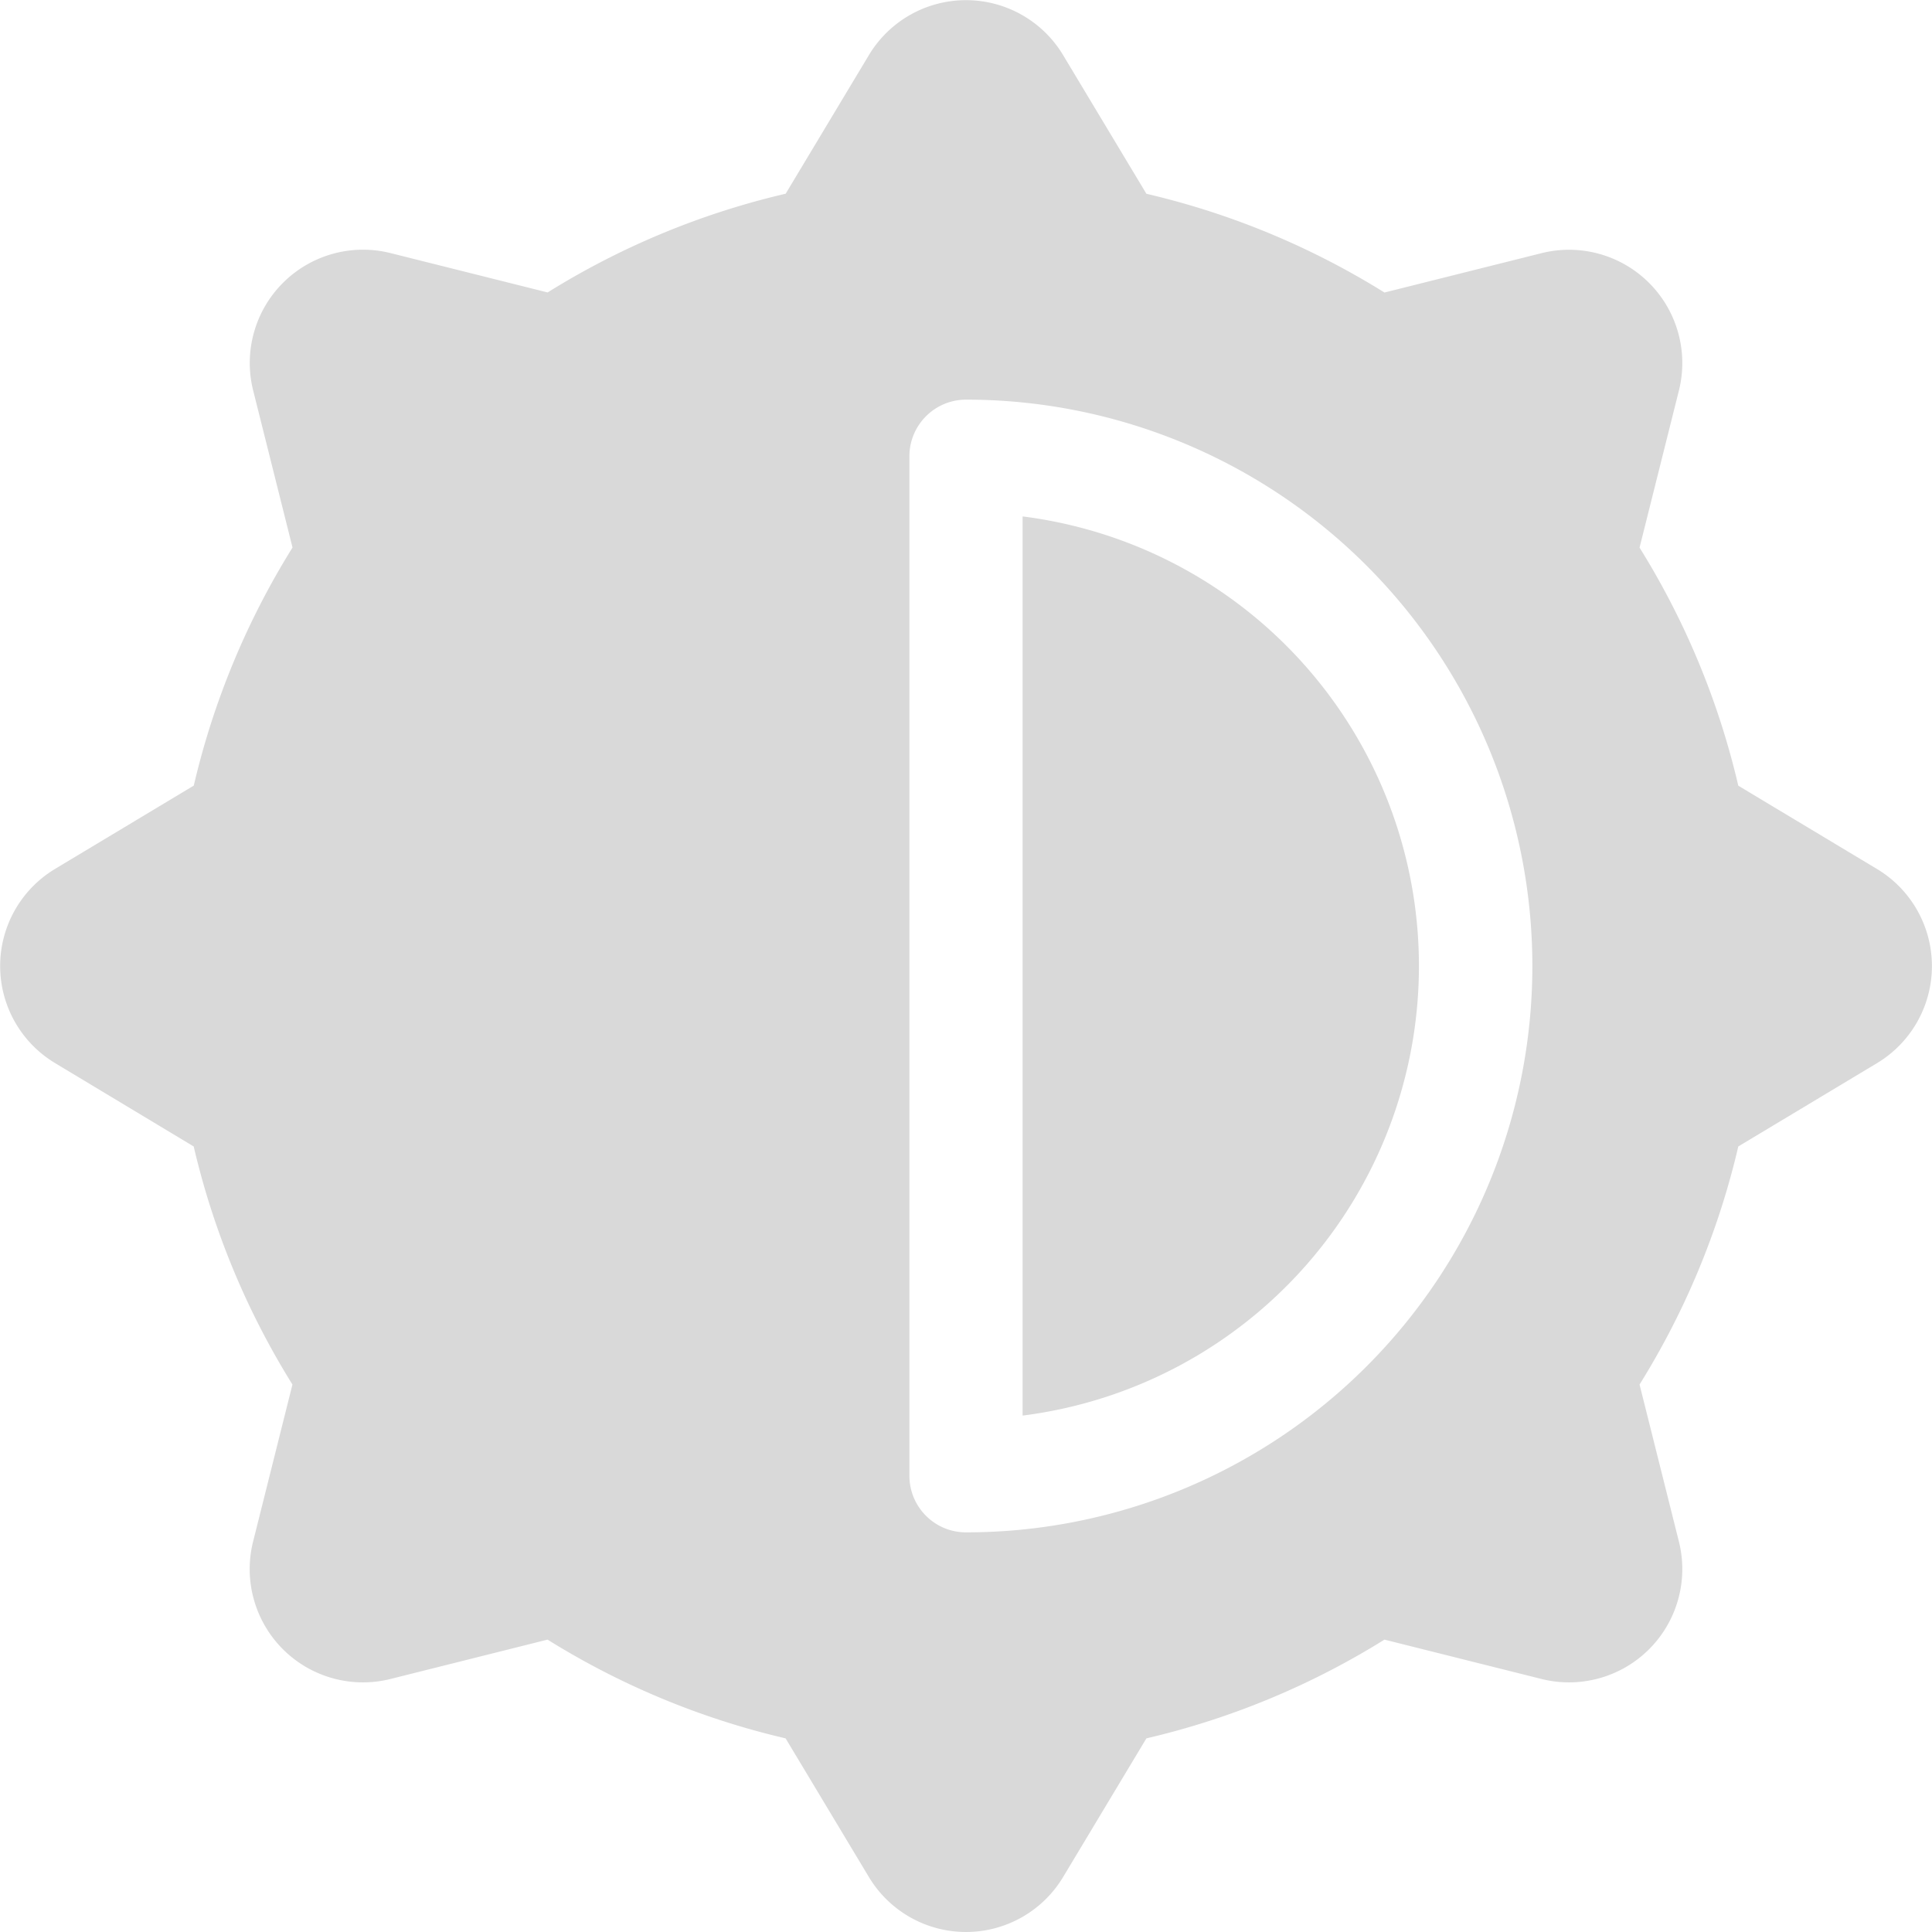 <svg width="27" height="27" viewBox="0 0 27 27" fill="none" xmlns="http://www.w3.org/2000/svg">
    <path d="M10.98 2.707 12.143.77a1.583 1.583 0 0 1 2.714 0l1.164 1.938c1.18.275 2.303.742 3.327 1.38l2.195-.55a1.583 1.583 0 0 1 1.92 1.92l-.55 2.195a11.02 11.02 0 0 1 1.38 3.327l1.938 1.164a1.583 1.583 0 0 1 0 2.714l-1.938 1.164a11.019 11.019 0 0 1-1.38 3.327l.55 2.195a1.583 1.583 0 0 1-1.92 1.92l-2.195-.55a11.019 11.019 0 0 1-3.327 1.38l-1.164 1.938a1.583 1.583 0 0 1-2.714 0l-1.164-1.938a11.02 11.02 0 0 1-3.327-1.38l-2.195.55a1.583 1.583 0 0 1-1.92-1.92l.55-2.195a11.019 11.019 0 0 1-1.38-3.327L.77 14.857a1.583 1.583 0 0 1 0-2.714l1.938-1.164a11.02 11.02 0 0 1 1.38-3.327l-.55-2.195a1.583 1.583 0 0 1 1.92-1.92l2.195.55a11.02 11.02 0 0 1 3.327-1.38zm2.52 18.708a7.915 7.915 0 1 0 0-15.83.792.792 0 0 0-.791.792v14.246c0 .438.354.792.791.792zm.791-1.632V7.217a6.333 6.333 0 0 1 0 12.566z" fill="#D9D9D9"/>
</svg>
